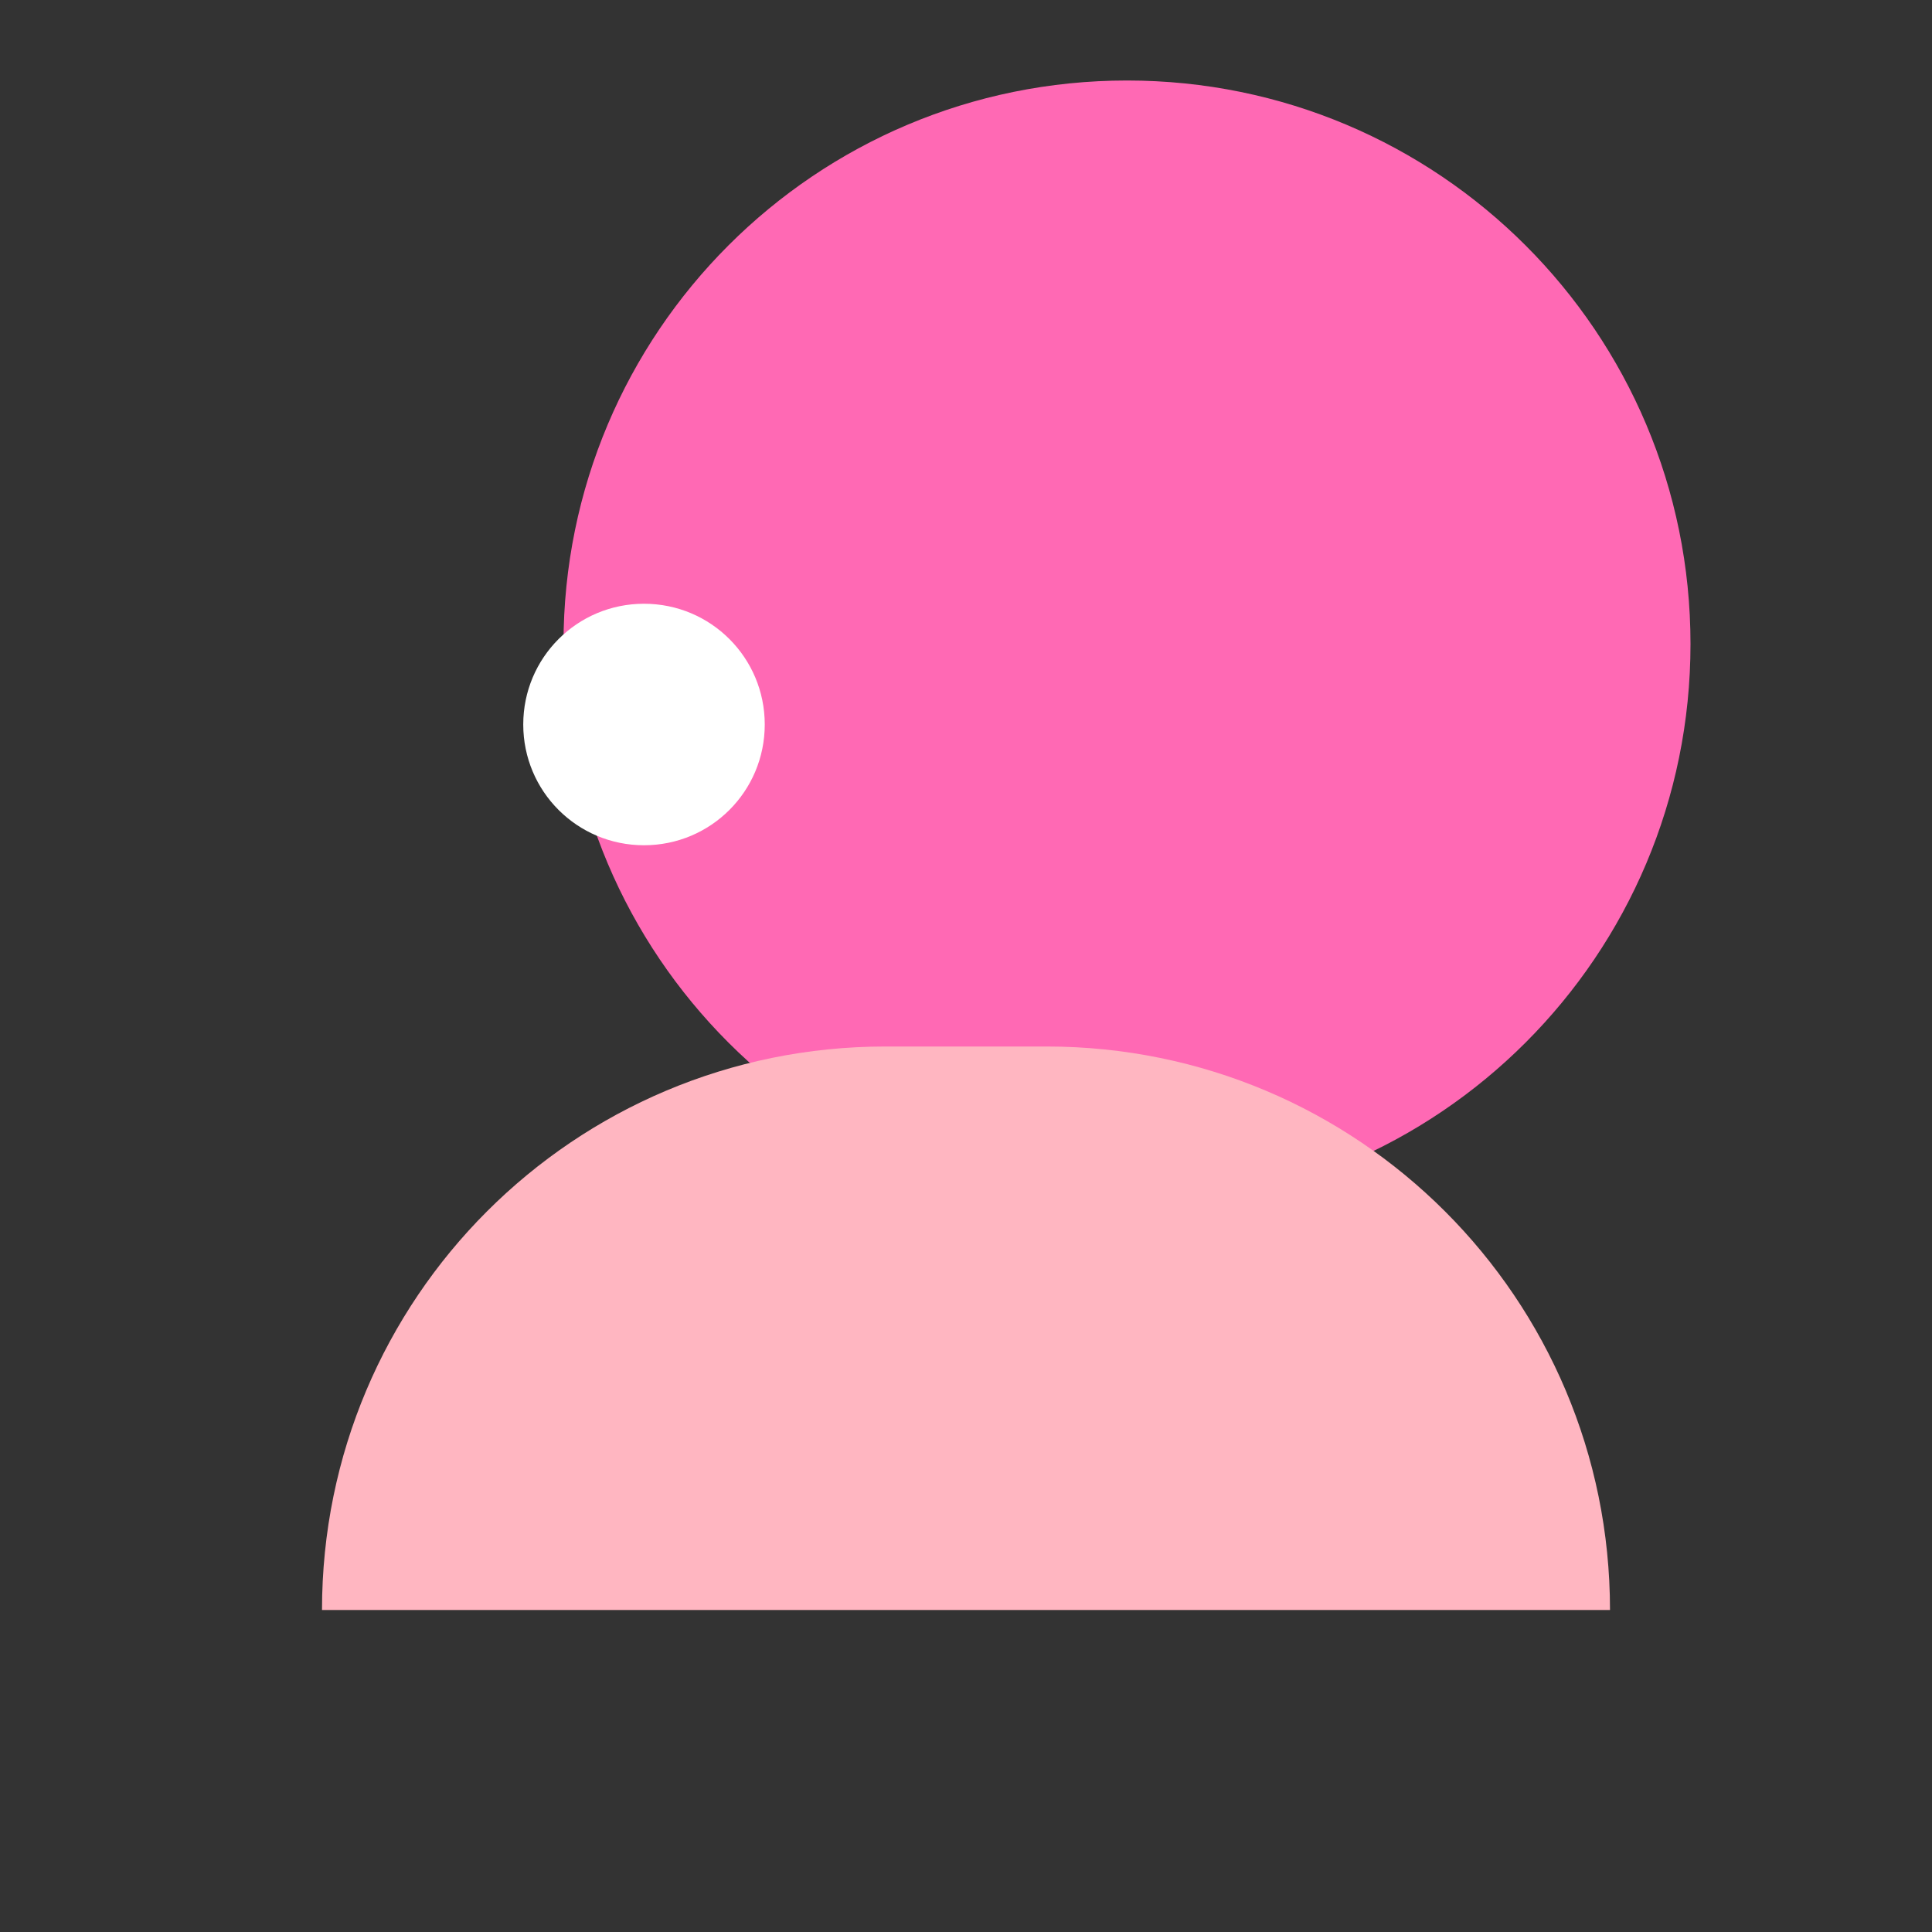 <?xml version="1.0" encoding="UTF-8"?>
<svg width="24px" height="24px" viewBox="0 0 24 24" version="1.1" xmlns="http://www.w3.org/2000/svg">
    <rect x="0" y="0" width="24" height="24" fill="#333333" stroke="none"/>
    <title>Unicorn</title>
    <g stroke="none" stroke-width="1" fill="none" fill-rule="evenodd">
        <path d="M21,8 C21,4.13 17.87,1 14,1 C10.13,1 7,4.13 7,8 C7,11.87 10.13,15 14,15 C17.87,15 21,11.87 21,8 Z" fill="#FF69B4"/>
        <path d="M4,20 L20,20 C20,16.13 16.87,13 13,13 L11,13 C7.13,13 4,16.13 4,20 Z" fill="#FFB6C1"/>
        <path d="M9.5,9 C9.5,8.17 8.83,7.5 8,7.5 C7.17,7.5 6.5,8.17 6.5,9 C6.5,9.83 7.17,10.5 8,10.5 C8.83,10.5 9.5,9.83 9.5,9 Z" fill="#FFF"/>
    </g>
</svg> 